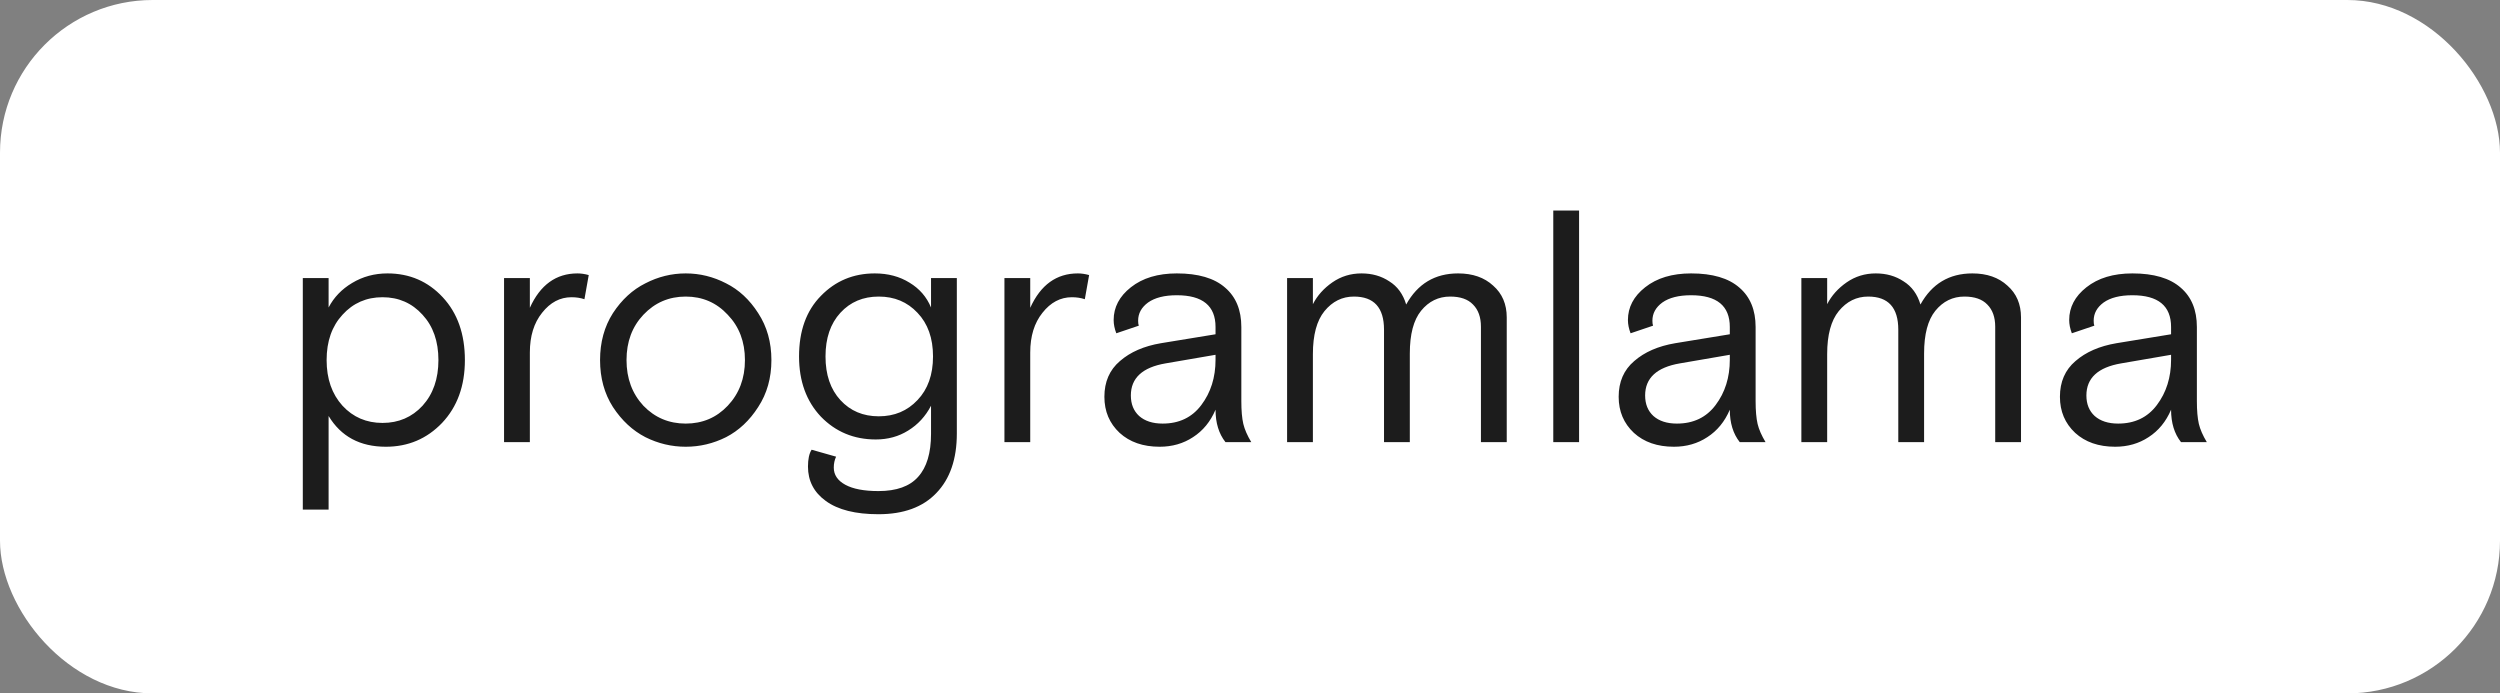 <?xml version="1.0" encoding="UTF-8"?> <svg xmlns="http://www.w3.org/2000/svg" width="393" height="109" viewBox="0 0 393 109" fill="none"><rect x="0" y="0" width="393" height="109" fill="#808080" stroke="none"/> <g clip-path="url(#clip0_789_1614)"> <rect width="393" height="109" rx="24" fill="white"></rect> <path d="M47.6 80.108V43.708H51.656V48.336C52.488 46.741 53.719 45.459 55.348 44.488C57.012 43.483 58.867 42.98 60.912 42.98C64.379 42.98 67.274 44.228 69.596 46.724C71.919 49.22 73.08 52.513 73.08 56.604C73.08 60.66 71.884 63.953 69.492 66.484C67.1 68.98 64.154 70.228 60.652 70.228C56.596 70.228 53.598 68.616 51.656 65.392V80.108H47.6ZM66.424 49.48C64.76 47.643 62.663 46.724 60.132 46.724C57.602 46.724 55.504 47.643 53.84 49.48C52.176 51.283 51.344 53.657 51.344 56.604C51.344 59.551 52.176 61.943 53.84 63.78C55.504 65.583 57.602 66.484 60.132 66.484C62.663 66.484 64.76 65.583 66.424 63.78C68.088 61.943 68.92 59.551 68.92 56.604C68.92 53.657 68.088 51.283 66.424 49.48ZM92.549 43.24L91.873 47.036C91.249 46.828 90.573 46.724 89.845 46.724C88.043 46.724 86.5 47.539 85.217 49.168C83.934 50.763 83.293 52.843 83.293 55.408V69.5H79.237V43.708H83.293V48.388C84.922 44.783 87.418 42.98 90.781 42.98C91.336 42.98 91.925 43.067 92.549 43.24ZM119.185 49.22C120.571 51.335 121.265 53.796 121.265 56.604C121.265 59.412 120.571 61.873 119.185 63.988C117.833 66.103 116.151 67.68 114.141 68.72C112.13 69.725 110.015 70.228 107.797 70.228C105.578 70.228 103.463 69.725 101.453 68.72C99.442 67.68 97.743 66.103 96.356 63.988C95.004 61.873 94.329 59.412 94.329 56.604C94.329 53.796 95.004 51.335 96.356 49.22C97.743 47.105 99.442 45.545 101.453 44.54C103.463 43.5 105.578 42.98 107.797 42.98C110.015 42.98 112.13 43.5 114.141 44.54C116.151 45.545 117.833 47.105 119.185 49.22ZM101.141 63.78C102.943 65.652 105.162 66.588 107.797 66.588C110.431 66.588 112.633 65.652 114.401 63.78C116.203 61.873 117.105 59.481 117.105 56.604C117.105 53.727 116.203 51.352 114.401 49.48C112.633 47.573 110.431 46.62 107.797 46.62C105.162 46.62 102.943 47.573 101.141 49.48C99.373 51.352 98.489 53.727 98.489 56.604C98.489 59.481 99.373 61.873 101.141 63.78ZM127.586 70.696L131.434 71.788C131.191 72.308 131.07 72.88 131.07 73.504C131.07 74.648 131.676 75.549 132.89 76.208C134.103 76.867 135.836 77.196 138.09 77.196C140.932 77.196 143.012 76.451 144.33 74.96C145.682 73.469 146.358 71.216 146.358 68.2V63.78C145.491 65.444 144.295 66.744 142.77 67.68C141.279 68.616 139.58 69.084 137.674 69.084C134.242 69.084 131.364 67.888 129.042 65.496C126.754 63.069 125.61 59.915 125.61 56.032C125.61 52.011 126.754 48.839 129.042 46.516C131.33 44.159 134.155 42.98 137.518 42.98C139.598 42.98 141.418 43.465 142.978 44.436C144.538 45.372 145.664 46.672 146.358 48.336V43.708H150.414V68.148C150.414 72.169 149.339 75.289 147.19 77.508C145.075 79.727 142.042 80.836 138.09 80.836C134.484 80.836 131.728 80.143 129.822 78.756C127.95 77.404 127.014 75.601 127.014 73.348C127.014 72.169 127.204 71.285 127.586 70.696ZM144.226 49.168C142.631 47.469 140.603 46.62 138.142 46.62C135.68 46.62 133.67 47.469 132.11 49.168C130.55 50.867 129.77 53.155 129.77 56.032C129.77 58.909 130.55 61.197 132.11 62.896C133.67 64.595 135.68 65.444 138.142 65.444C140.603 65.444 142.631 64.595 144.226 62.896C145.855 61.197 146.67 58.909 146.67 56.032C146.67 53.155 145.855 50.867 144.226 49.168ZM171.209 43.24L170.533 47.036C169.909 46.828 169.233 46.724 168.505 46.724C166.703 46.724 165.16 47.539 163.877 49.168C162.595 50.763 161.953 52.843 161.953 55.408V69.5H157.897V43.708H161.953V48.388C163.583 44.783 166.079 42.98 169.441 42.98C169.996 42.98 170.585 43.067 171.209 43.24ZM196.698 69.5H192.642C191.602 68.183 191.082 66.484 191.082 64.404C190.285 66.276 189.106 67.715 187.546 68.72C186.021 69.725 184.27 70.228 182.294 70.228C179.694 70.228 177.597 69.5 176.002 68.044C174.408 66.553 173.61 64.664 173.61 62.376C173.61 60.019 174.425 58.147 176.054 56.76C177.684 55.339 179.833 54.403 182.502 53.952L191.082 52.548V51.404C191.082 48.076 189.054 46.412 184.998 46.412C183.057 46.412 181.549 46.793 180.474 47.556C179.434 48.319 178.914 49.272 178.914 50.416C178.914 50.763 178.949 51.023 179.018 51.196L175.482 52.392C175.205 51.664 175.066 50.971 175.066 50.312C175.066 48.301 175.968 46.585 177.77 45.164C179.608 43.708 182.017 42.98 184.998 42.98C188.361 42.98 190.892 43.725 192.59 45.216C194.289 46.672 195.138 48.735 195.138 51.404V63.052C195.138 64.543 195.242 65.739 195.45 66.64C195.658 67.507 196.074 68.46 196.698 69.5ZM182.762 66.588C185.362 66.588 187.39 65.617 188.846 63.676C190.337 61.7 191.082 59.325 191.082 56.552V55.772L183.23 57.124C179.59 57.748 177.77 59.429 177.77 62.168C177.77 63.52 178.204 64.595 179.07 65.392C179.972 66.189 181.202 66.588 182.762 66.588ZM236.859 49.896V69.5H232.803V51.352C232.803 49.861 232.387 48.7 231.555 47.868C230.758 47.036 229.562 46.62 227.967 46.62C226.13 46.62 224.604 47.365 223.391 48.856C222.212 50.312 221.623 52.548 221.623 55.564V69.5H217.567V51.82C217.567 48.353 215.99 46.62 212.835 46.62C210.998 46.62 209.455 47.383 208.207 48.908C206.994 50.399 206.387 52.652 206.387 55.668V69.5H202.331V43.708H206.387V47.816C207.08 46.464 208.103 45.32 209.455 44.384C210.807 43.448 212.332 42.98 214.031 42.98C215.695 42.98 217.151 43.396 218.399 44.228C219.682 45.025 220.566 46.239 221.051 47.868C222.854 44.609 225.575 42.98 229.215 42.98C231.503 42.98 233.34 43.621 234.727 44.904C236.148 46.152 236.859 47.816 236.859 49.896ZM244.175 69.5V33.1H248.231V69.5H244.175ZM277.542 69.5H273.486C272.446 68.183 271.926 66.484 271.926 64.404C271.129 66.276 269.95 67.715 268.39 68.72C266.865 69.725 265.114 70.228 263.138 70.228C260.538 70.228 258.441 69.5 256.846 68.044C255.251 66.553 254.454 64.664 254.454 62.376C254.454 60.019 255.269 58.147 256.898 56.76C258.527 55.339 260.677 54.403 263.346 53.952L271.926 52.548V51.404C271.926 48.076 269.898 46.412 265.842 46.412C263.901 46.412 262.393 46.793 261.318 47.556C260.278 48.319 259.758 49.272 259.758 50.416C259.758 50.763 259.793 51.023 259.862 51.196L256.326 52.392C256.049 51.664 255.91 50.971 255.91 50.312C255.91 48.301 256.811 46.585 258.614 45.164C260.451 43.708 262.861 42.98 265.842 42.98C269.205 42.98 271.735 43.725 273.434 45.216C275.133 46.672 275.982 48.735 275.982 51.404V63.052C275.982 64.543 276.086 65.739 276.294 66.64C276.502 67.507 276.918 68.46 277.542 69.5ZM263.606 66.588C266.206 66.588 268.234 65.617 269.69 63.676C271.181 61.7 271.926 59.325 271.926 56.552V55.772L264.074 57.124C260.434 57.748 258.614 59.429 258.614 62.168C258.614 63.52 259.047 64.595 259.914 65.392C260.815 66.189 262.046 66.588 263.606 66.588ZM317.703 49.896V69.5H313.647V51.352C313.647 49.861 313.231 48.7 312.399 47.868C311.601 47.036 310.405 46.62 308.811 46.62C306.973 46.62 305.448 47.365 304.235 48.856C303.056 50.312 302.467 52.548 302.467 55.564V69.5H298.411V51.82C298.411 48.353 296.833 46.62 293.679 46.62C291.841 46.62 290.299 47.383 289.051 48.908C287.837 50.399 287.231 52.652 287.231 55.668V69.5H283.175V43.708H287.231V47.816C287.924 46.464 288.947 45.32 290.299 44.384C291.651 43.448 293.176 42.98 294.875 42.98C296.539 42.98 297.995 43.396 299.243 44.228C300.525 45.025 301.409 46.239 301.895 47.868C303.697 44.609 306.419 42.98 310.059 42.98C312.347 42.98 314.184 43.621 315.571 44.904C316.992 46.152 317.703 47.816 317.703 49.896ZM346.909 69.5H342.853C341.813 68.183 341.293 66.484 341.293 64.404C340.496 66.276 339.317 67.715 337.757 68.72C336.232 69.725 334.481 70.228 332.505 70.228C329.905 70.228 327.808 69.5 326.213 68.044C324.619 66.553 323.821 64.664 323.821 62.376C323.821 60.019 324.636 58.147 326.265 56.76C327.895 55.339 330.044 54.403 332.713 53.952L341.293 52.548V51.404C341.293 48.076 339.265 46.412 335.209 46.412C333.268 46.412 331.76 46.793 330.685 47.556C329.645 48.319 329.125 49.272 329.125 50.416C329.125 50.763 329.16 51.023 329.229 51.196L325.693 52.392C325.416 51.664 325.277 50.971 325.277 50.312C325.277 48.301 326.179 46.585 327.981 45.164C329.819 43.708 332.228 42.98 335.209 42.98C338.572 42.98 341.103 43.725 342.801 45.216C344.5 46.672 345.349 48.735 345.349 51.404V63.052C345.349 64.543 345.453 65.739 345.661 66.64C345.869 67.507 346.285 68.46 346.909 69.5ZM332.973 66.588C335.573 66.588 337.601 65.617 339.057 63.676C340.548 61.7 341.293 59.325 341.293 56.552V55.772L333.441 57.124C329.801 57.748 327.981 59.429 327.981 62.168C327.981 63.52 328.415 64.595 329.281 65.392C330.183 66.189 331.413 66.588 332.973 66.588Z" fill="#1C1C1C"></path> </g> <defs> <clipPath id="clip0_789_1614"> <rect width="393" height="109" rx="24" fill="white"></rect> </clipPath> </defs> </svg> 